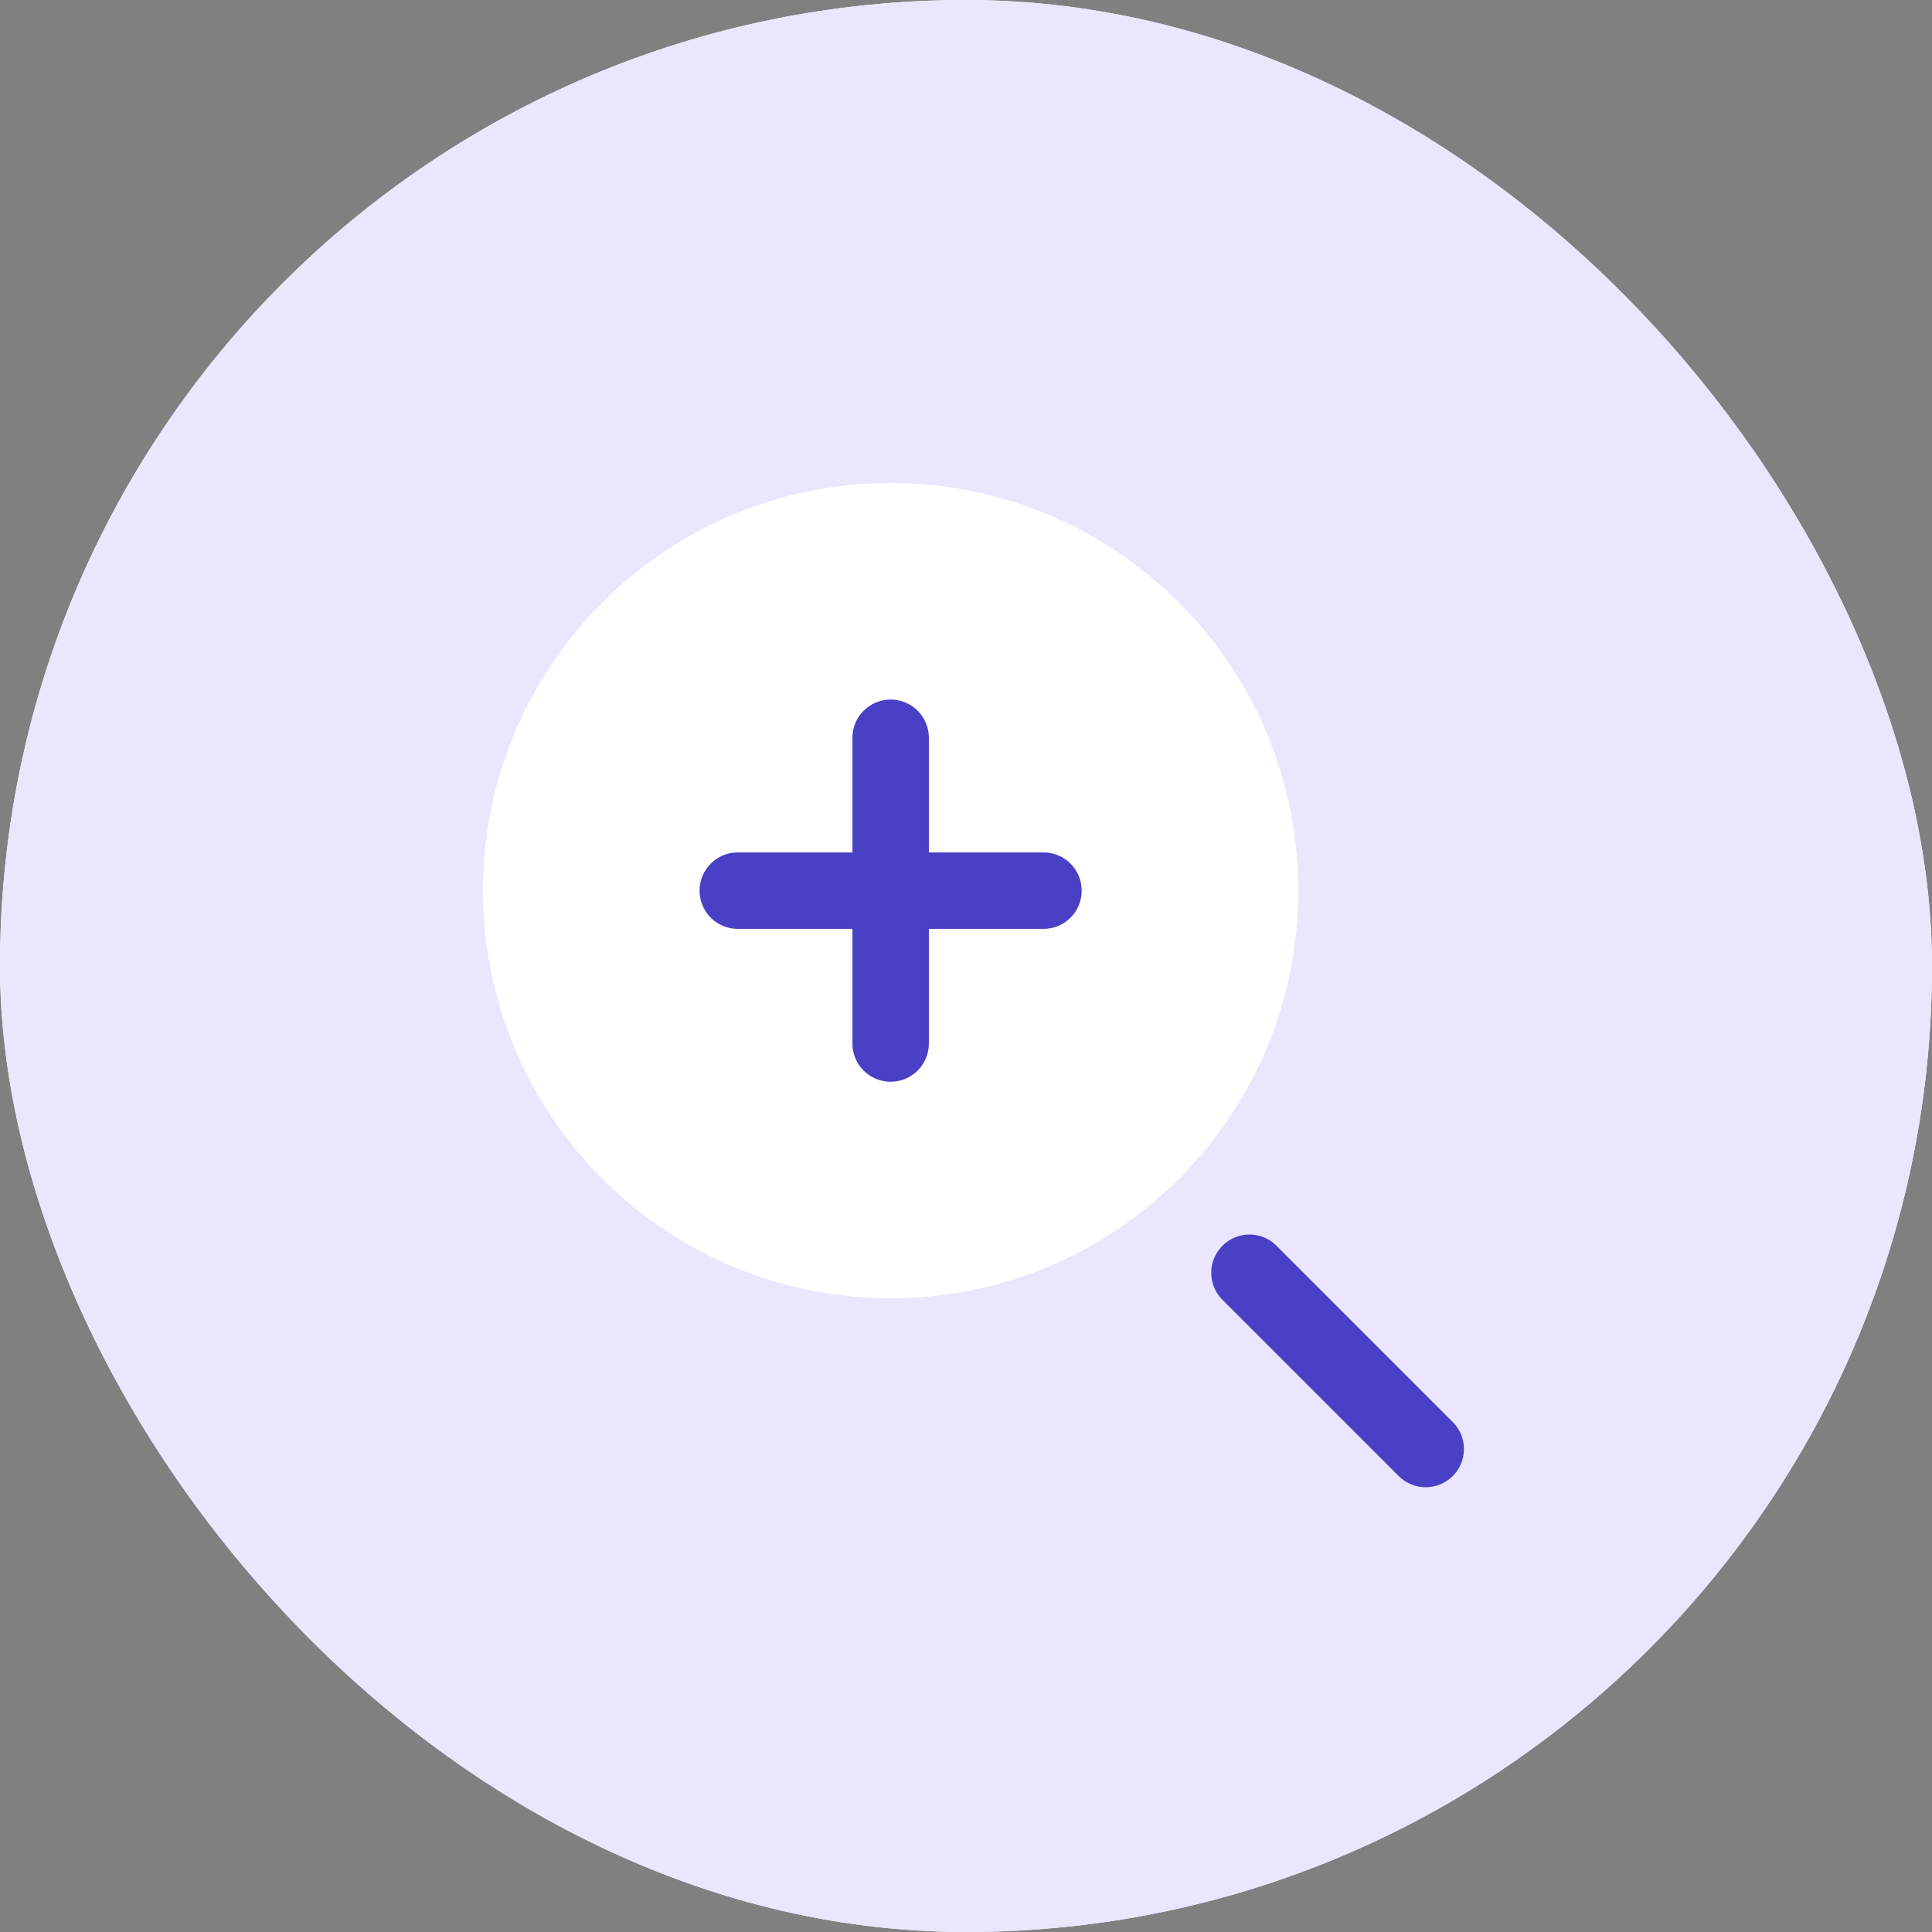 <svg width="32" height="32" viewBox="0 0 32 32" fill="none" xmlns="http://www.w3.org/2000/svg">
<rect x="0" y="0" width="32" height="32" fill="#808080" stroke="none"/>
<rect width="32" height="32" rx="16" fill="white"/>
<rect width="32" height="32" rx="16" fill="#E9E6FD"/>
<path fill-rule="evenodd" clip-rule="evenodd" d="M20.695 21.081L23.614 24L20.695 21.081Z" fill="#4A40C6"/>
<path d="M20.695 21.081L23.614 24" stroke="#4A40C6" stroke-width="1.266" stroke-linecap="round" stroke-linejoin="round"/>
<path fill-rule="evenodd" clip-rule="evenodd" d="M14.752 21.504C18.481 21.504 21.504 18.481 21.504 14.752C21.504 11.023 18.481 8 14.752 8C11.023 8 8 11.023 8 14.752C8 18.481 11.023 21.504 14.752 21.504ZM15.385 12.22C15.385 11.87 15.101 11.587 14.752 11.587C14.402 11.587 14.119 11.87 14.119 12.22V14.119H12.22C11.87 14.119 11.587 14.402 11.587 14.752C11.587 15.101 11.87 15.385 12.22 15.385H14.119V17.284C14.119 17.633 14.402 17.917 14.752 17.917C15.101 17.917 15.385 17.633 15.385 17.284V15.385H17.284C17.633 15.385 17.917 15.101 17.917 14.752C17.917 14.402 17.633 14.119 17.284 14.119H15.385V12.22Z" fill="white"/>
<path d="M14.752 11.587C15.101 11.587 15.385 11.87 15.385 12.22V14.119H17.284C17.633 14.119 17.916 14.402 17.916 14.752C17.916 15.101 17.633 15.385 17.284 15.385H15.385V17.284C15.385 17.633 15.101 17.917 14.752 17.917C14.402 17.917 14.119 17.633 14.119 17.284V15.385H12.22C11.87 15.385 11.587 15.101 11.587 14.752C11.587 14.402 11.87 14.119 12.22 14.119H14.119V12.22C14.119 11.87 14.402 11.587 14.752 11.587Z" fill="#4A40C6"/>
</svg>

